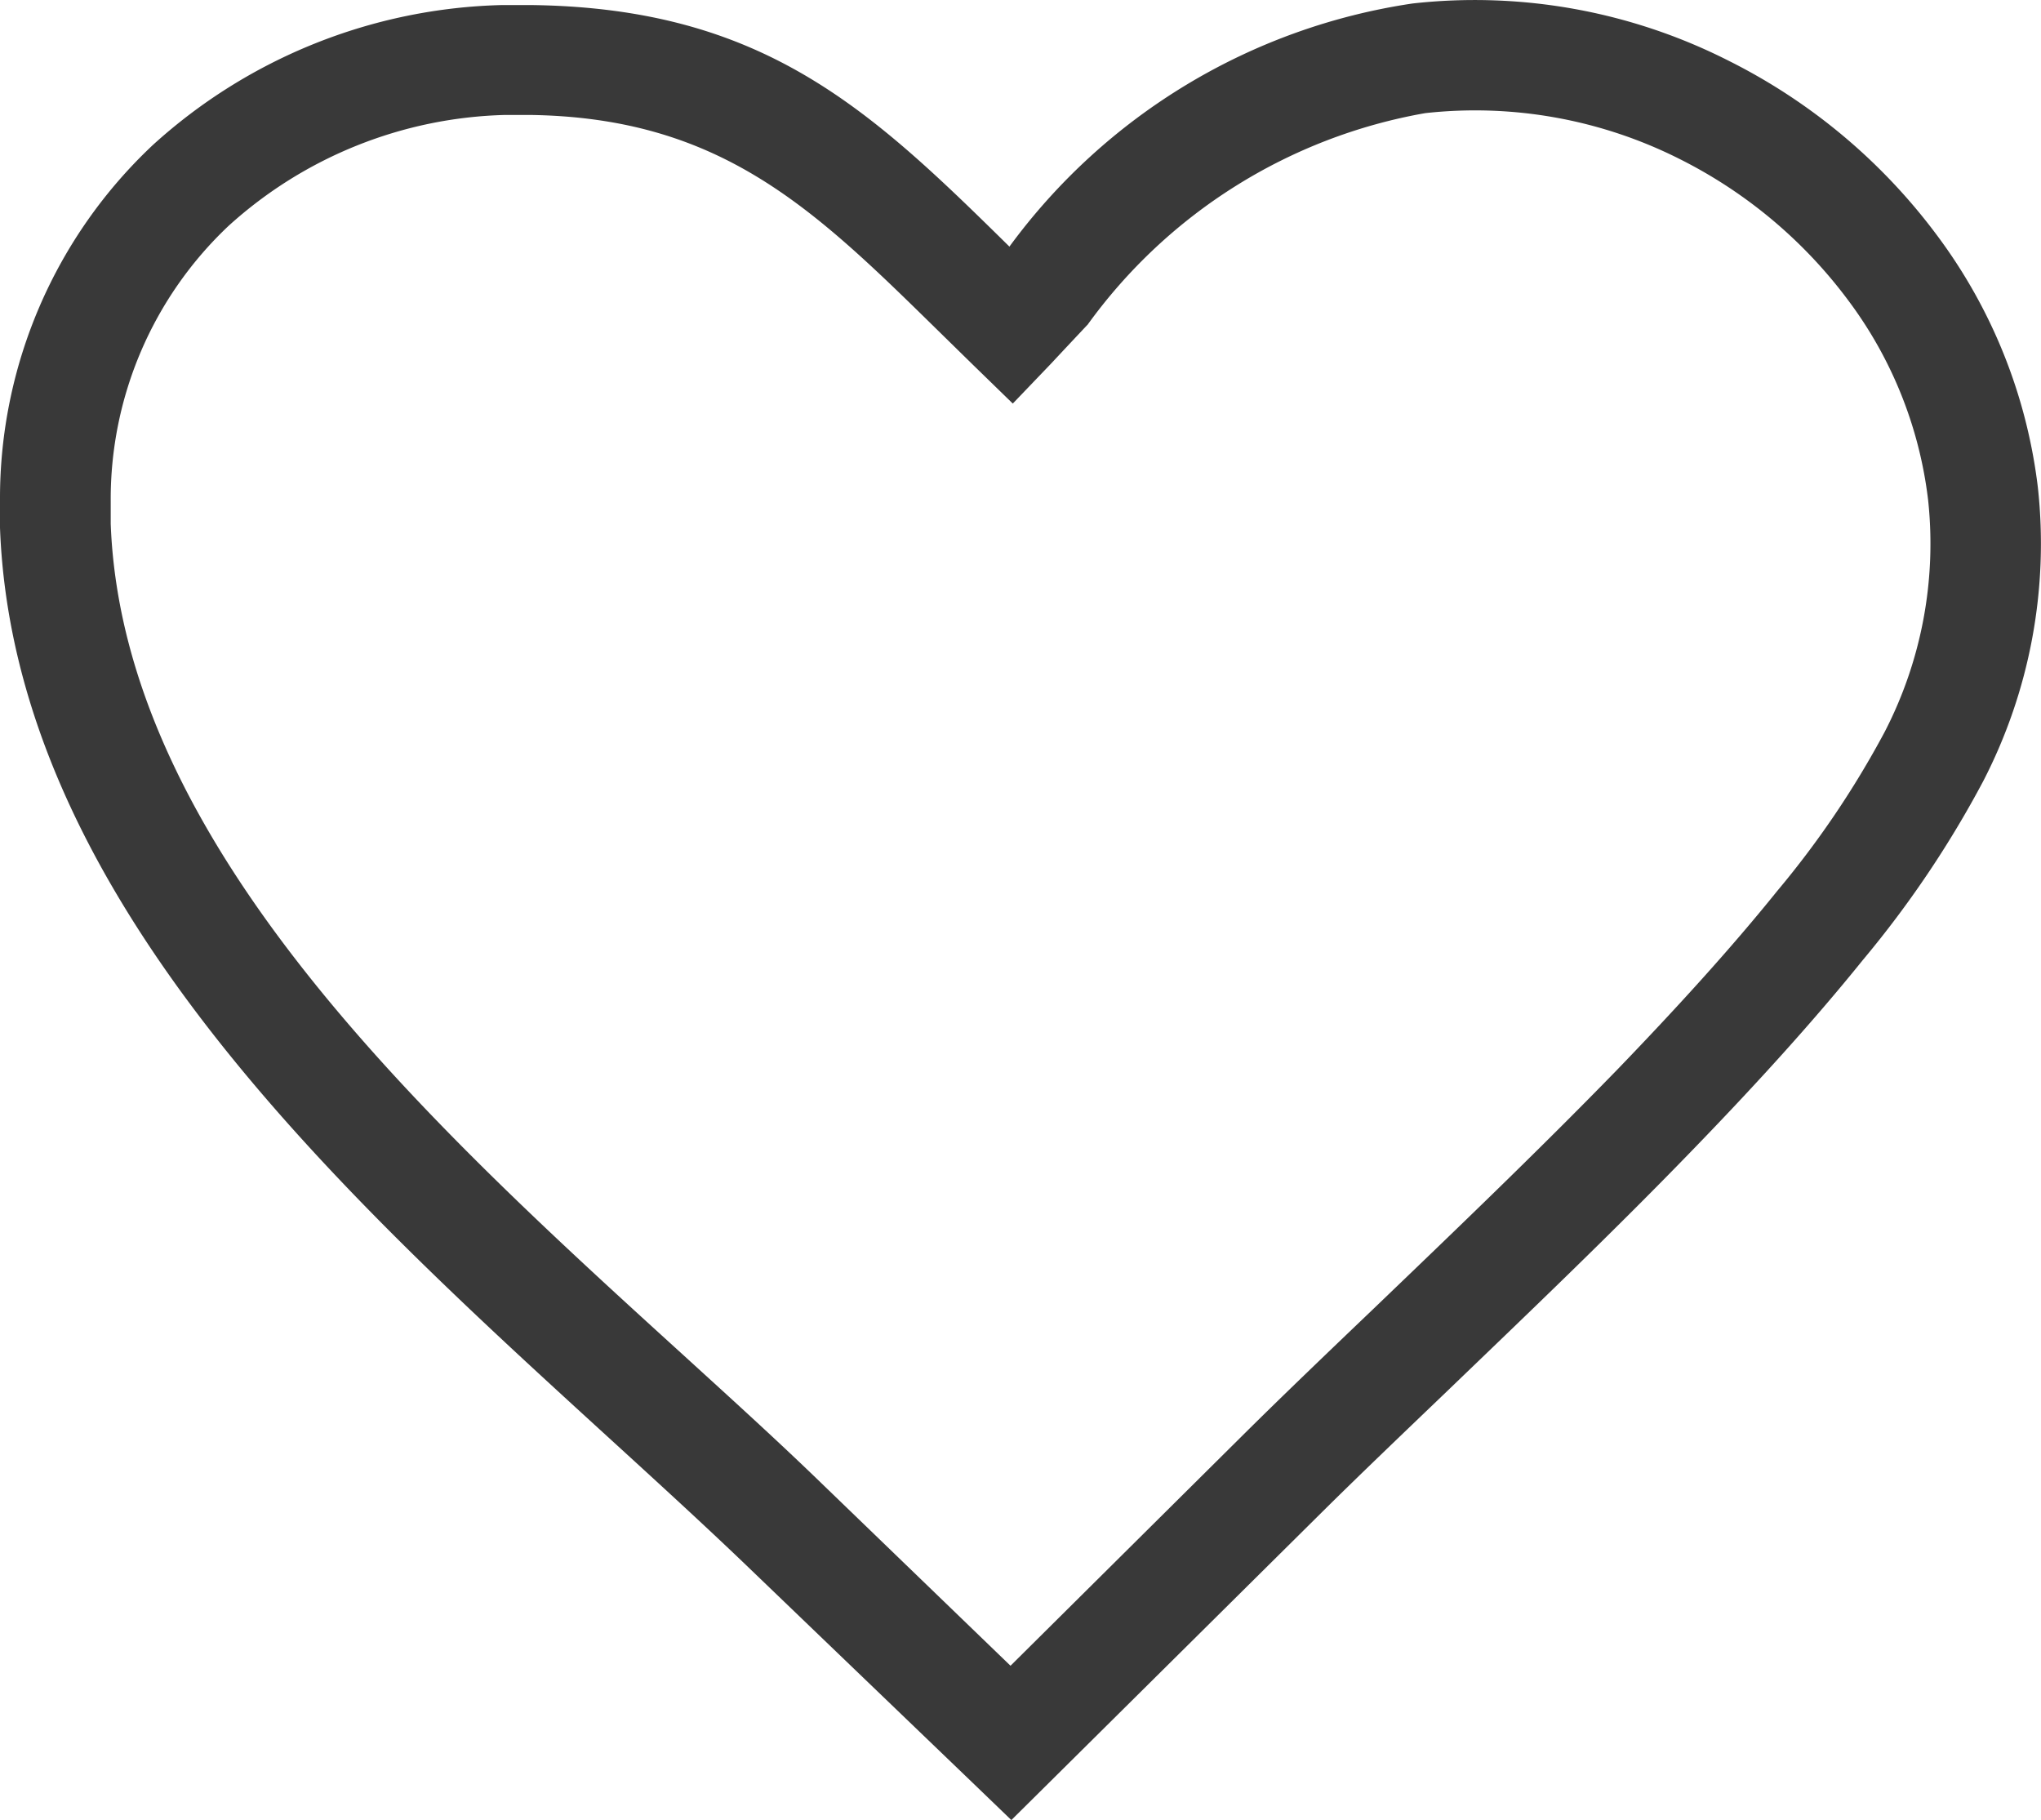 <svg id="heart-thin-icon" xmlns="http://www.w3.org/2000/svg" width="16.96" height="15.123" viewBox="0 0 16.96 15.123">
  <path id="Path_6" data-name="Path 6" d="M9.035,2.706c-.094.1-.188.2-.3.32l-.319.333-.331-.322-.294-.288C6.763,1.741,5.992.982,4.4.961c-.062,0-.128,0-.2,0A3.554,3.554,0,0,0,1.9,1.882a3.119,3.119,0,0,0-.98,2.287c0,.059,0,.121,0,.189.1,2.66,2.64,4.98,4.751,6.9.407.371.8.727,1.172,1.088l1.554,1.5,1.953-1.938c.315-.312.671-.653,1.052-1.017.647-.621,1.368-1.31,2.039-2,.482-.5.939-1,1.326-1.481a7.709,7.709,0,0,0,.893-1.321,3.405,3.405,0,0,0,.362-1.928A3.442,3.442,0,0,0,15.357,2.5a3.951,3.951,0,0,0-1.4-1.173A3.777,3.777,0,0,0,11.843.946a4.4,4.4,0,0,0-2.807,1.76Zm-.647-.651A5.075,5.075,0,0,1,11.738.035a4.664,4.664,0,0,1,2.627.476,4.873,4.873,0,0,1,1.727,1.445,4.365,4.365,0,0,1,.842,2.1,4.3,4.3,0,0,1-.455,2.442,8.607,8.607,0,0,1-1,1.485c-.407.505-.882,1.027-1.38,1.542-.683.708-1.409,1.4-2.064,2.03-.382.366-.74.708-1.041,1.006L8.723,14.812l-.319.316-.323-.311L6.2,13.01c-.344-.33-.741-.693-1.154-1.07C2.813,9.9.112,7.438,0,4.39c0-.075,0-.152,0-.232A4.025,4.025,0,0,1,1.271,1.21,4.474,4.474,0,0,1,4.171.048c.076,0,.156,0,.24,0C6.349.071,7.235.92,8.388,2.055Z" transform="translate(0 -0.006)" fill="#393939"/>
</svg>
